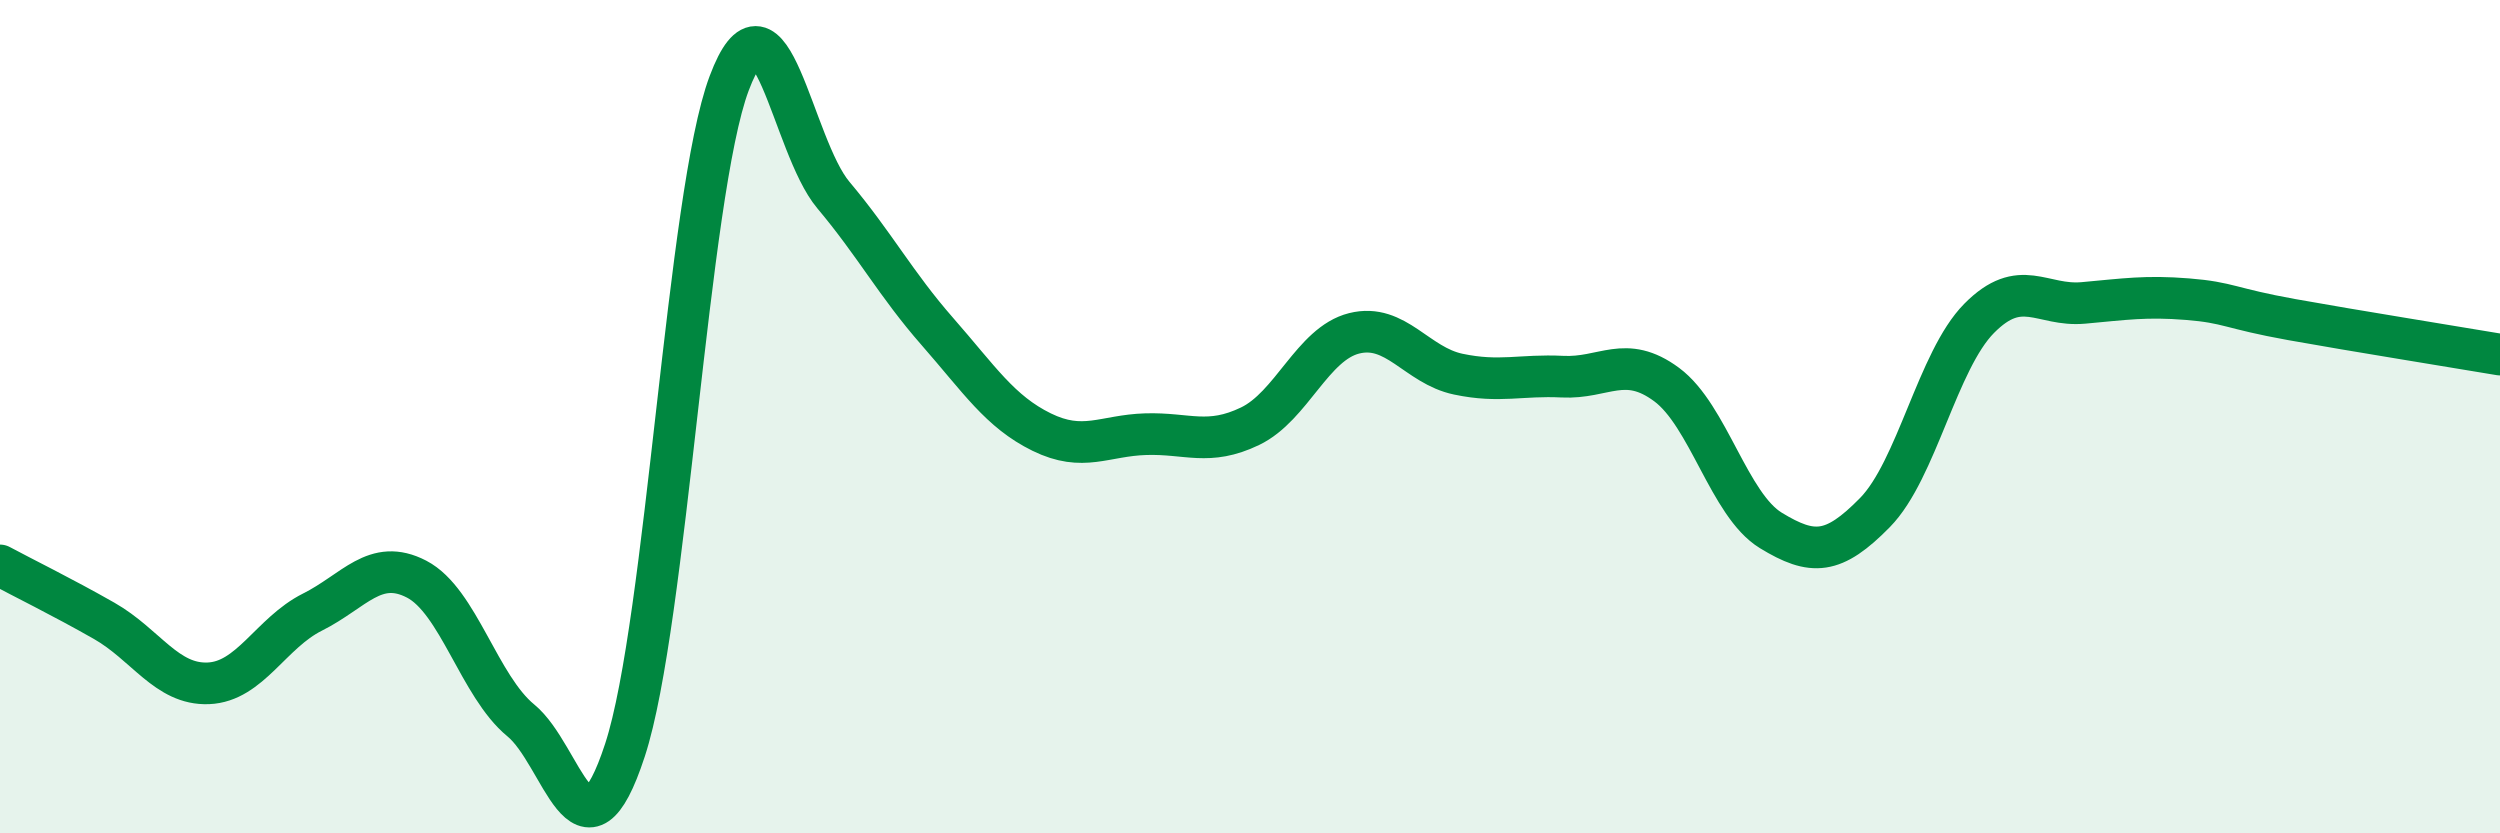 
    <svg width="60" height="20" viewBox="0 0 60 20" xmlns="http://www.w3.org/2000/svg">
      <path
        d="M 0,13.57 C 0.5,13.84 1.5,14.33 2.5,14.9 C 3.5,15.47 4,16.44 5,16.4 C 6,16.36 6.5,15.19 7.5,14.69 C 8.5,14.19 9,13.38 10,13.9 C 11,14.42 11.5,16.47 12.5,17.29 C 13.5,18.11 14,21.06 15,18 C 16,14.94 16.5,4.66 17.5,2 C 18.5,-0.66 19,3.49 20,4.68 C 21,5.87 21.5,6.82 22.5,7.96 C 23.5,9.1 24,9.88 25,10.37 C 26,10.86 26.5,10.45 27.5,10.42 C 28.5,10.39 29,10.71 30,10.23 C 31,9.75 31.5,8.25 32.5,8 C 33.5,7.75 34,8.77 35,8.98 C 36,9.19 36.5,8.99 37.5,9.04 C 38.5,9.09 39,8.49 40,9.23 C 41,9.97 41.5,12.12 42.5,12.73 C 43.5,13.34 44,13.32 45,12.3 C 46,11.28 46.5,8.65 47.5,7.64 C 48.5,6.63 49,7.36 50,7.27 C 51,7.18 51.5,7.1 52.5,7.18 C 53.5,7.26 53.5,7.4 55,7.67 C 56.5,7.94 59,8.34 60,8.51L60 20L0 20Z"
        fill="#008740"
        opacity="0.1"
        stroke-linecap="round"
        stroke-linejoin="round"
      />
      <path
        d="M 0,13.57 C 0.5,13.84 1.5,14.33 2.5,14.9 C 3.5,15.47 4,16.44 5,16.4 C 6,16.36 6.5,15.19 7.5,14.69 C 8.5,14.19 9,13.38 10,13.9 C 11,14.42 11.5,16.47 12.5,17.29 C 13.5,18.11 14,21.06 15,18 C 16,14.94 16.5,4.66 17.5,2 C 18.5,-0.66 19,3.49 20,4.68 C 21,5.87 21.5,6.82 22.5,7.96 C 23.5,9.1 24,9.88 25,10.37 C 26,10.86 26.5,10.45 27.5,10.42 C 28.5,10.39 29,10.71 30,10.23 C 31,9.75 31.5,8.25 32.5,8 C 33.5,7.75 34,8.77 35,8.98 C 36,9.19 36.5,8.99 37.5,9.04 C 38.5,9.09 39,8.49 40,9.23 C 41,9.97 41.5,12.12 42.5,12.73 C 43.5,13.34 44,13.32 45,12.3 C 46,11.28 46.5,8.65 47.5,7.64 C 48.5,6.63 49,7.36 50,7.27 C 51,7.18 51.5,7.1 52.5,7.18 C 53.5,7.26 53.5,7.4 55,7.67 C 56.5,7.94 59,8.34 60,8.51"
        stroke="#008740"
        stroke-width="1"
        fill="none"
        stroke-linecap="round"
        stroke-linejoin="round"
      />
    </svg>
  
